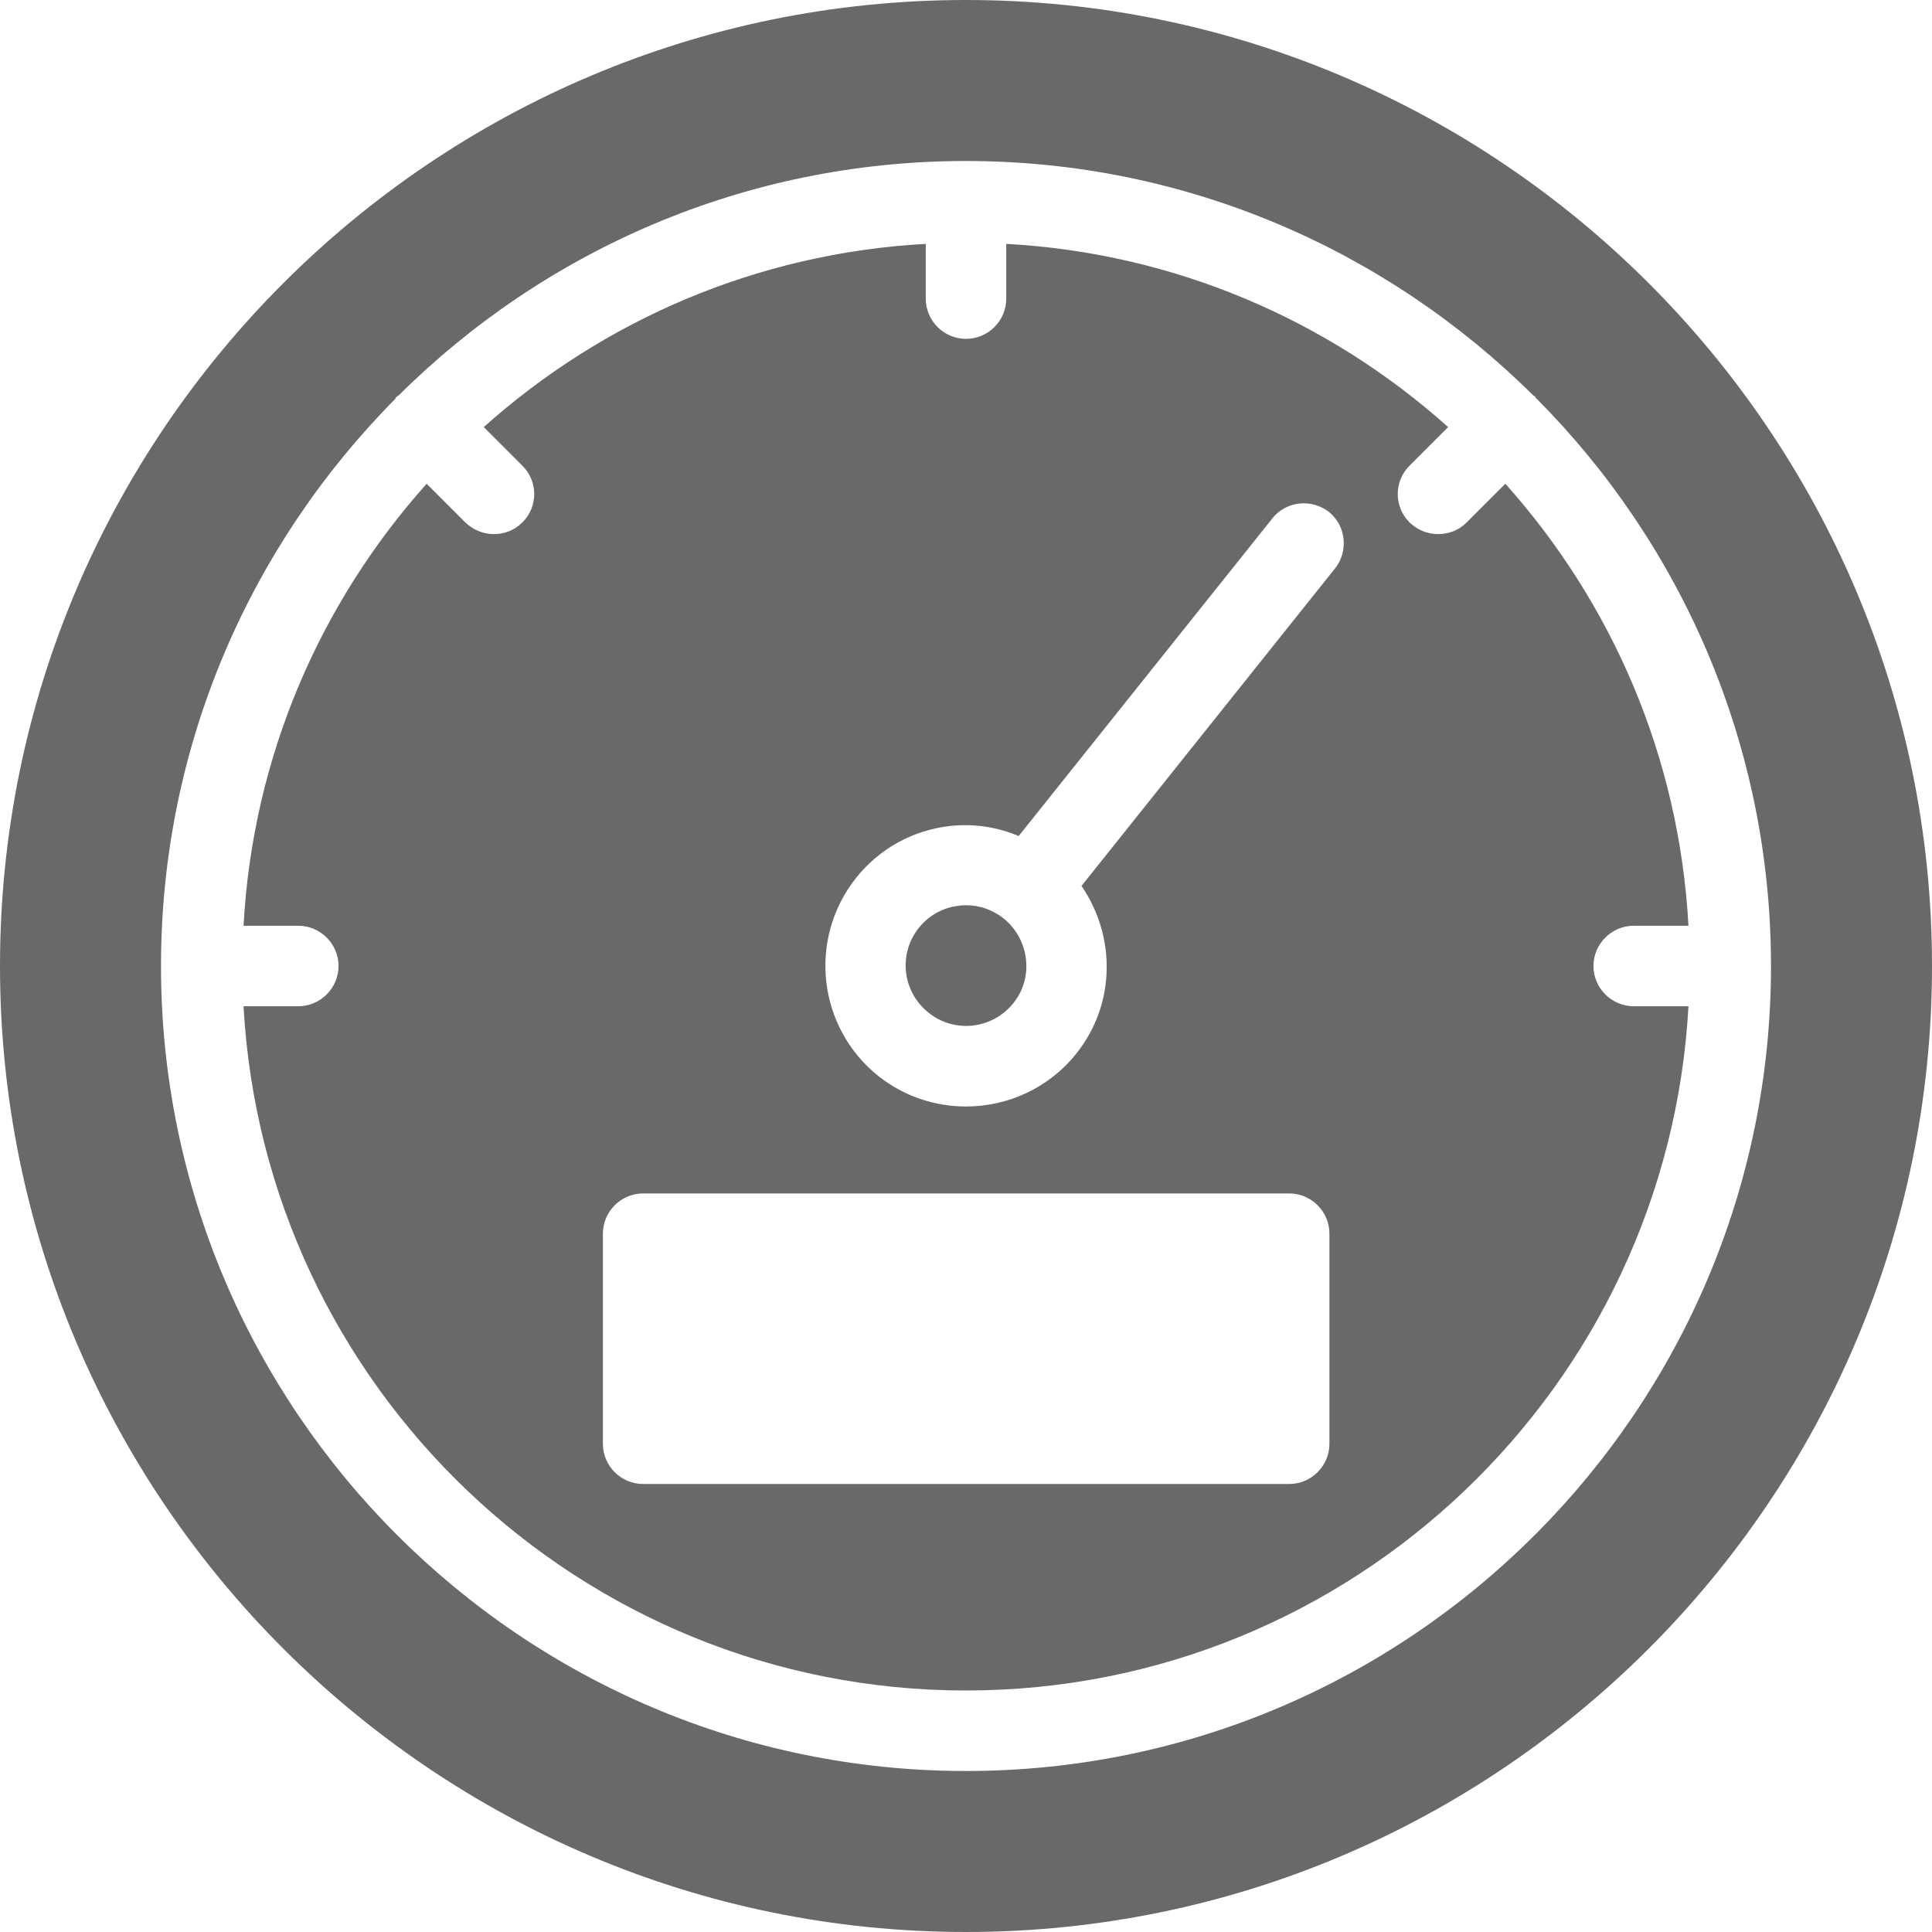<svg xmlns="http://www.w3.org/2000/svg" width="18" height="18" viewBox="0 0 18 18" fill="none"><g id="Group 1275"><path id="Vector" d="M15.221 8.625H15.731C15.645 7.046 15.015 5.614 14.025 4.507L13.665 4.867C13.59 4.942 13.496 4.976 13.399 4.976C13.301 4.976 13.207 4.939 13.132 4.867C12.986 4.721 12.986 4.485 13.132 4.339L13.492 3.979C12.386 2.989 10.954 2.359 9.375 2.272V2.782C9.375 2.989 9.206 3.157 9 3.157C8.794 3.157 8.625 2.989 8.625 2.782V2.272C7.046 2.359 5.614 2.989 4.507 3.979L4.867 4.339C5.014 4.485 5.014 4.721 4.867 4.867C4.792 4.942 4.699 4.976 4.601 4.976C4.504 4.976 4.41 4.939 4.335 4.867L3.975 4.507C2.985 5.614 2.355 7.046 2.269 8.625H2.779C2.985 8.625 3.154 8.794 3.154 9C3.154 9.206 2.985 9.375 2.779 9.375H2.269C2.464 12.922 5.404 15.75 9 15.75C12.596 15.75 15.536 12.922 15.731 9.375H15.221C15.015 9.375 14.846 9.206 14.846 9C14.846 8.794 15.015 8.625 15.221 8.625ZM12.386 13.451C12.386 13.658 12.217 13.826 12.011 13.826H5.992C5.786 13.826 5.617 13.658 5.617 13.451V11.494C5.617 11.287 5.786 11.119 5.992 11.119H12.011C12.217 11.119 12.386 11.287 12.386 11.494V13.451ZM12.439 5.295L10.076 8.254C10.395 8.719 10.399 9.352 10.027 9.817C9.769 10.14 9.386 10.309 9 10.309C8.711 10.309 8.422 10.215 8.182 10.024C7.616 9.57 7.526 8.745 7.976 8.179C8.194 7.905 8.509 7.732 8.857 7.695C9.079 7.672 9.292 7.706 9.491 7.789L11.854 4.83C11.981 4.669 12.217 4.642 12.382 4.77C12.54 4.897 12.566 5.134 12.439 5.295Z" fill="#444444" fill-opacity="0.8"></path><path id="Vector_2" d="M9.352 8.558C9.251 8.479 9.131 8.434 9.003 8.434C8.981 8.434 8.962 8.434 8.939 8.438C8.789 8.453 8.654 8.528 8.561 8.644C8.366 8.888 8.407 9.24 8.651 9.435C8.894 9.63 9.247 9.589 9.442 9.345C9.633 9.109 9.592 8.753 9.352 8.558Z" fill="#444444" fill-opacity="0.8"></path><path id="Vector_3" d="M9 0C4.039 0 0 4.035 0 9C0 13.961 4.039 18 9 18C13.961 18 18 13.961 18 9C18 4.035 13.961 0 9 0ZM9 16.5C4.864 16.5 1.5 13.136 1.5 9C1.5 6.941 2.336 5.074 3.683 3.716C3.686 3.709 3.69 3.701 3.694 3.697C3.701 3.69 3.709 3.69 3.712 3.686C5.074 2.333 6.941 1.5 9 1.5C11.059 1.5 12.926 2.336 14.284 3.683C14.291 3.686 14.299 3.69 14.303 3.697C14.31 3.705 14.31 3.712 14.318 3.716C15.664 5.07 16.5 6.938 16.5 9C16.5 13.133 13.136 16.5 9 16.5Z" fill="#444444" fill-opacity="0.8"></path></g></svg>